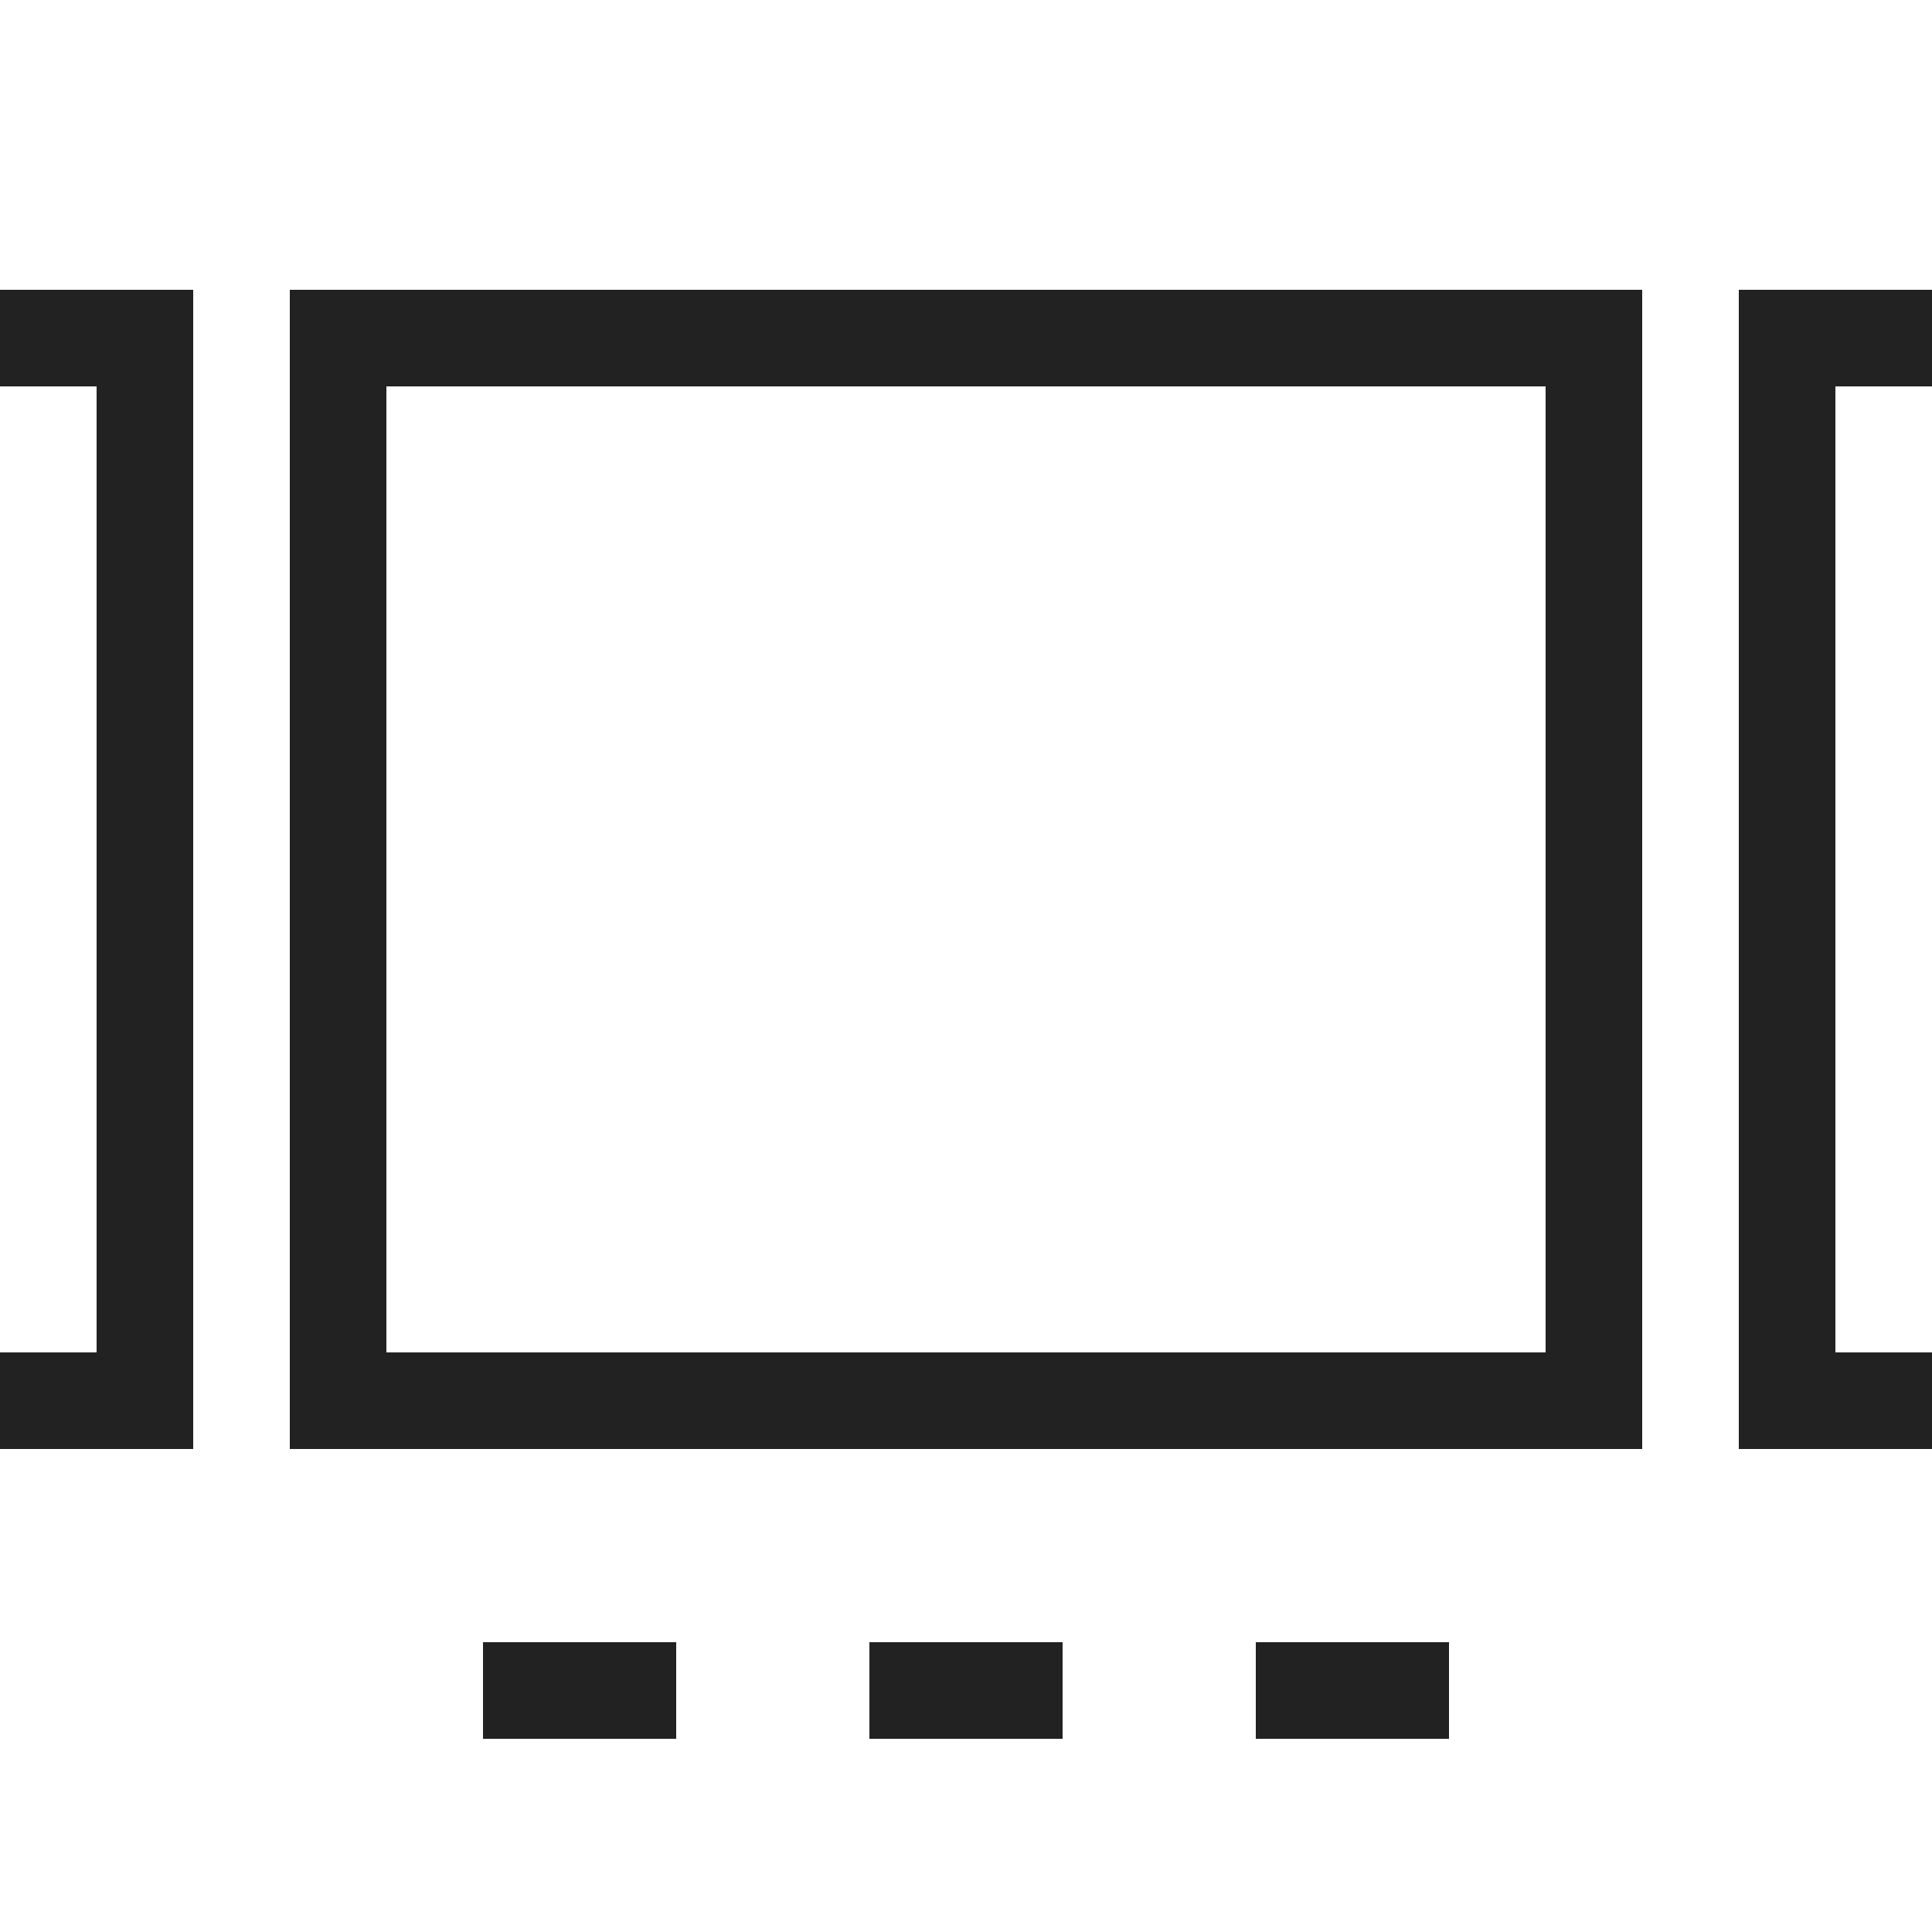 <?xml version="1.0" ?><svg height="20" version="1.1" viewBox="0 0 20 20" width="20" xmlns="http://www.w3.org/2000/svg"><g id="layer1"><path d="M 0 3 L 0 4 L 1 4 L 1 14 L 0 14 L 0 15 L 2 15 L 2 3 L 0 3 z M 3 3 L 3 15 L 17 15 L 17 3 L 3 3 z M 18 3 L 18 15 L 20 15 L 20 14 L 19 14 L 19 4 L 20 4 L 20 3 L 18 3 z M 4 4 L 16 4 L 16 14 L 4 14 L 4 4 z M 5 17 L 5 18 L 7 18 L 7 17 L 5 17 z M 9 17 L 9 18 L 11 18 L 11 17 L 9 17 z M 13 17 L 13 18 L 15 18 L 15 17 L 13 17 z " style="fill:#222222; fill-opacity:1; stroke:none; stroke-width:0px;"/></g></svg>